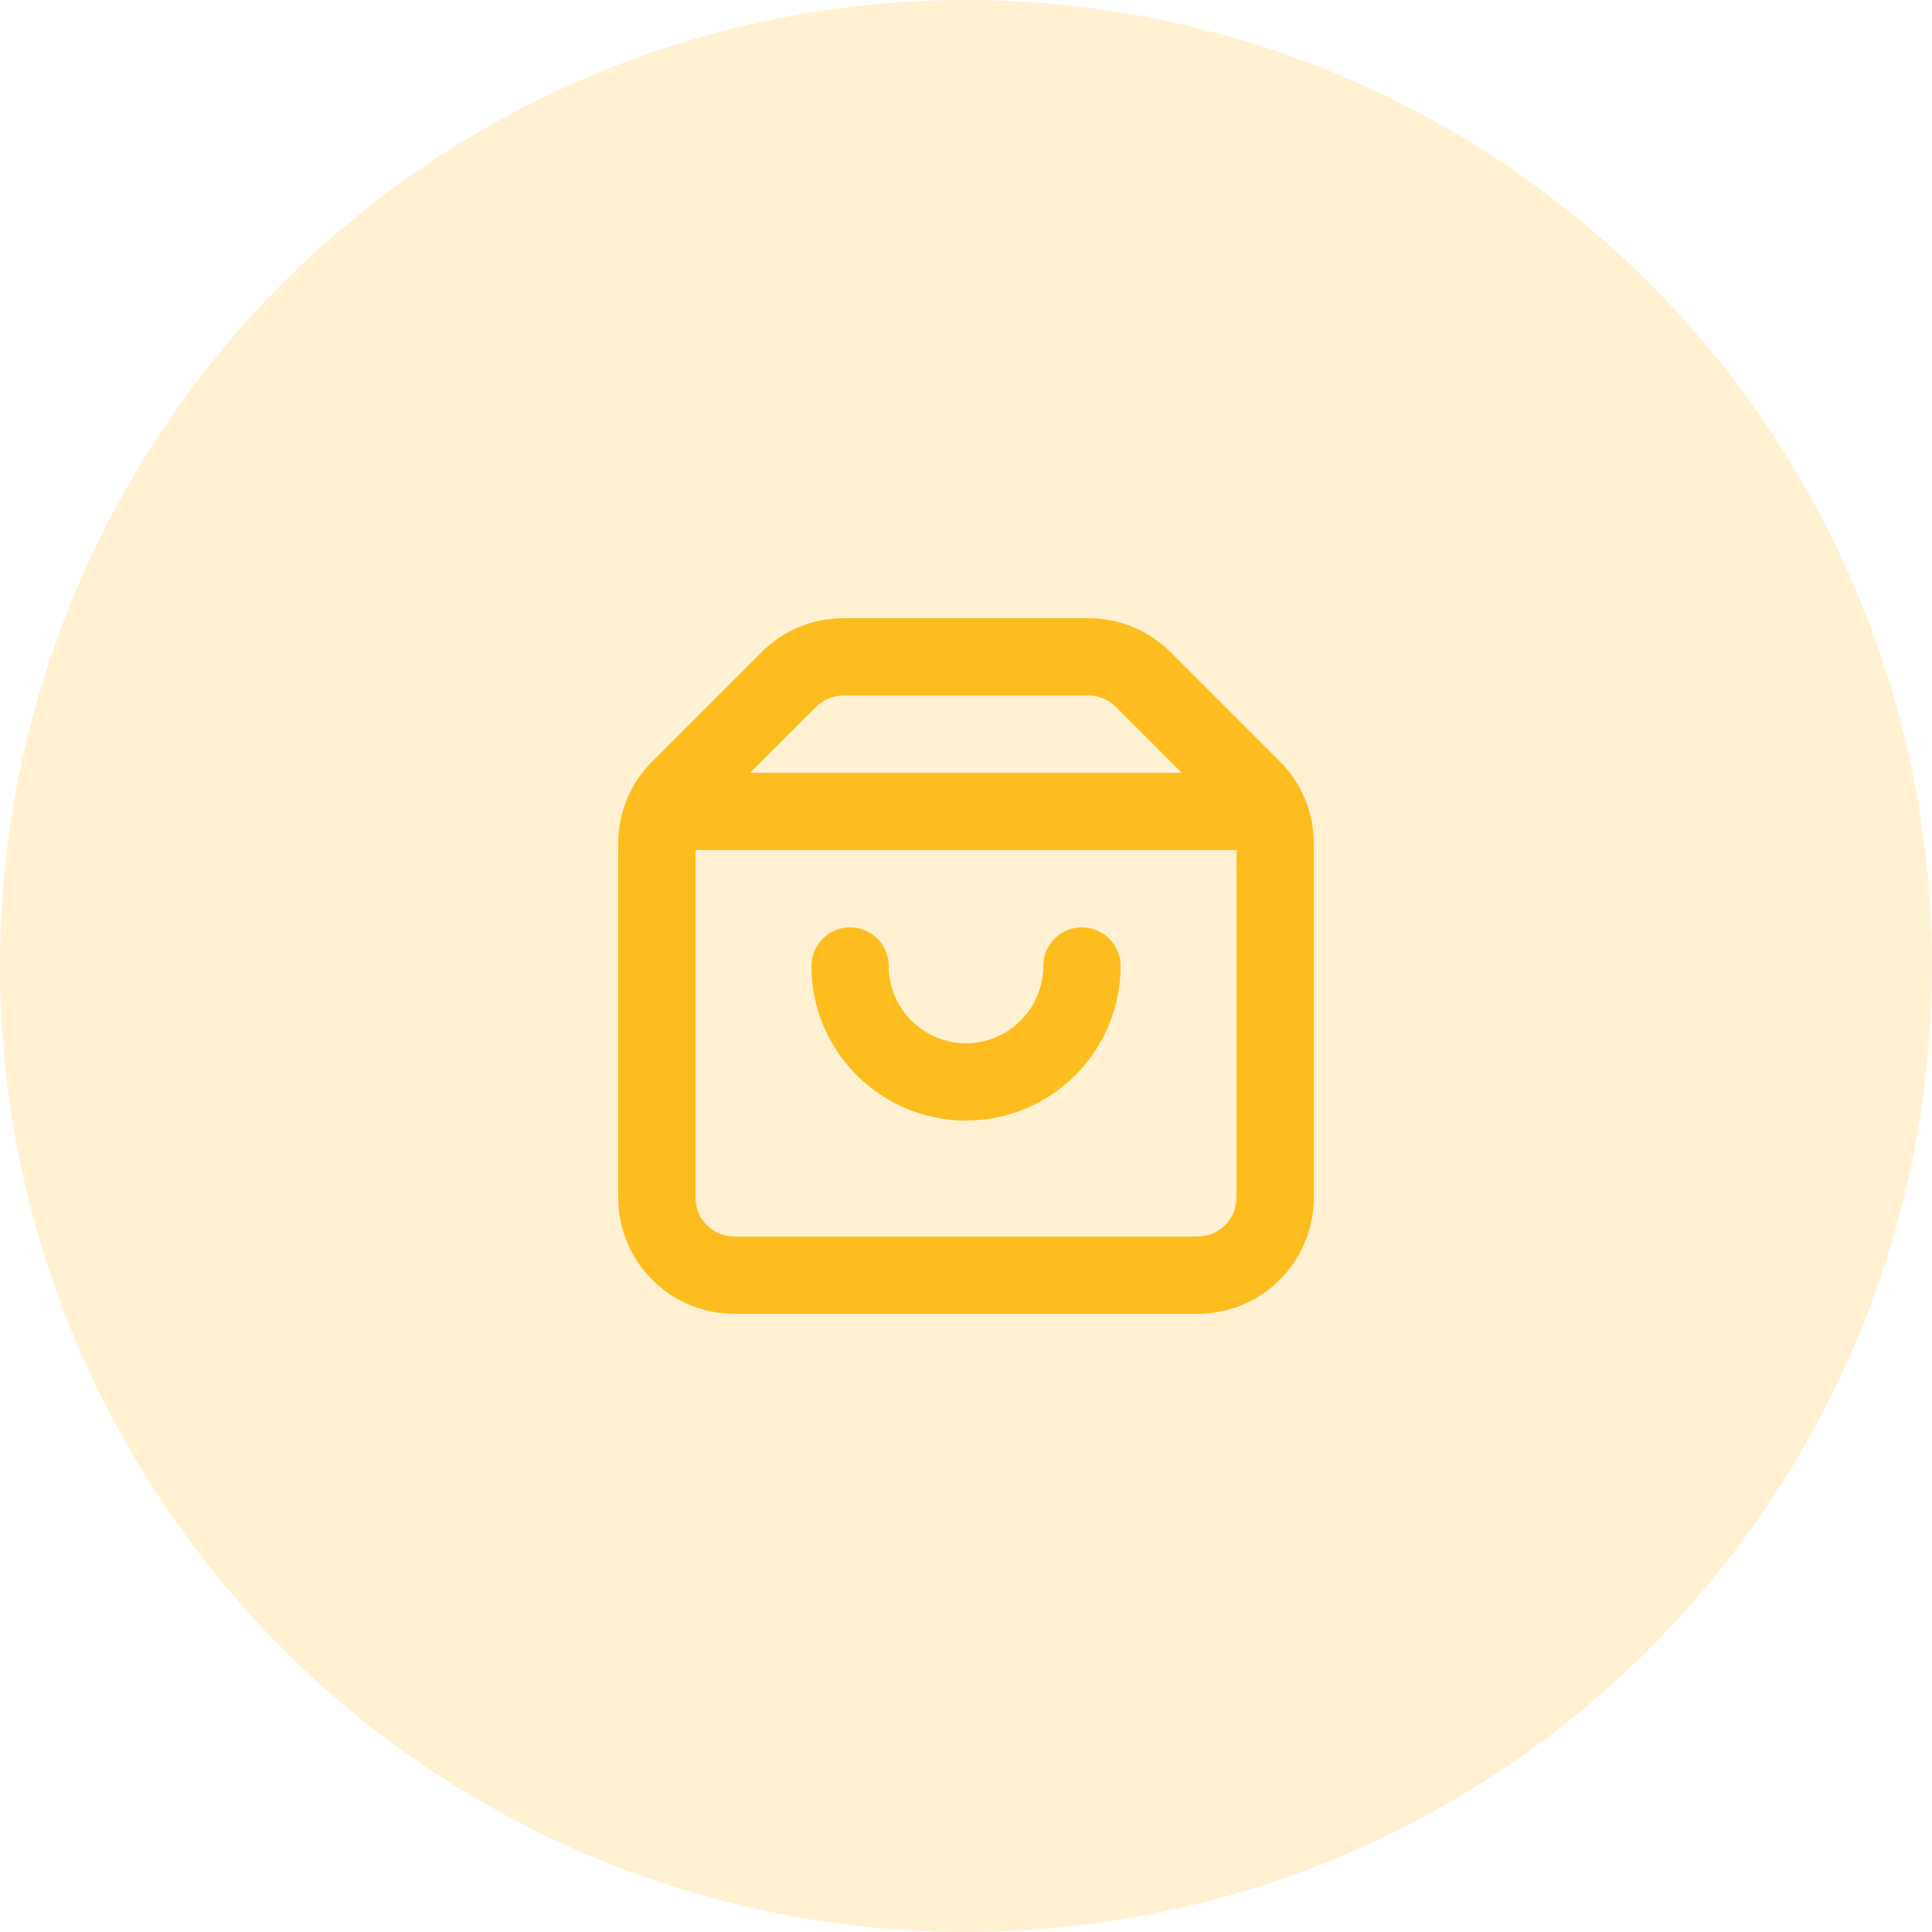 <svg width="50" height="50" viewBox="0 0 50 50" fill="none" xmlns="http://www.w3.org/2000/svg">
<circle opacity="0.2" cx="25" cy="25" r="25" fill="#FEBD1F"/>
<path fill-rule="evenodd" clip-rule="evenodd" d="M28 24C27.447 24 27 24.448 27 25C27 26.103 26.103 27 25 27C23.897 27 23 26.103 23 25C23 24.448 22.553 24 22 24C21.447 24 21 24.448 21 25C21 27.206 22.794 29 25 29C27.206 29 29 27.206 29 25C29 24.448 28.553 24 28 24ZM31 32H19C18.448 32 18 31.551 18 31V22H32V31C32 31.551 31.552 32 31 32ZM21.121 18.293C21.308 18.107 21.565 18 21.828 18H28.172C28.435 18 28.692 18.107 28.879 18.293L30.586 20H19.414L21.121 18.293ZM33.121 19.707L30.293 16.879C29.727 16.312 28.973 16 28.172 16H21.828C21.027 16 20.273 16.312 19.707 16.879L16.879 19.707C16.312 20.273 16 21.027 16 21.829V31C16 32.654 17.346 34 19 34H31C32.654 34 34 32.654 34 31V21.829C34 21.027 33.688 20.273 33.121 19.707Z" fill="#FEBD1F"/>
</svg>
